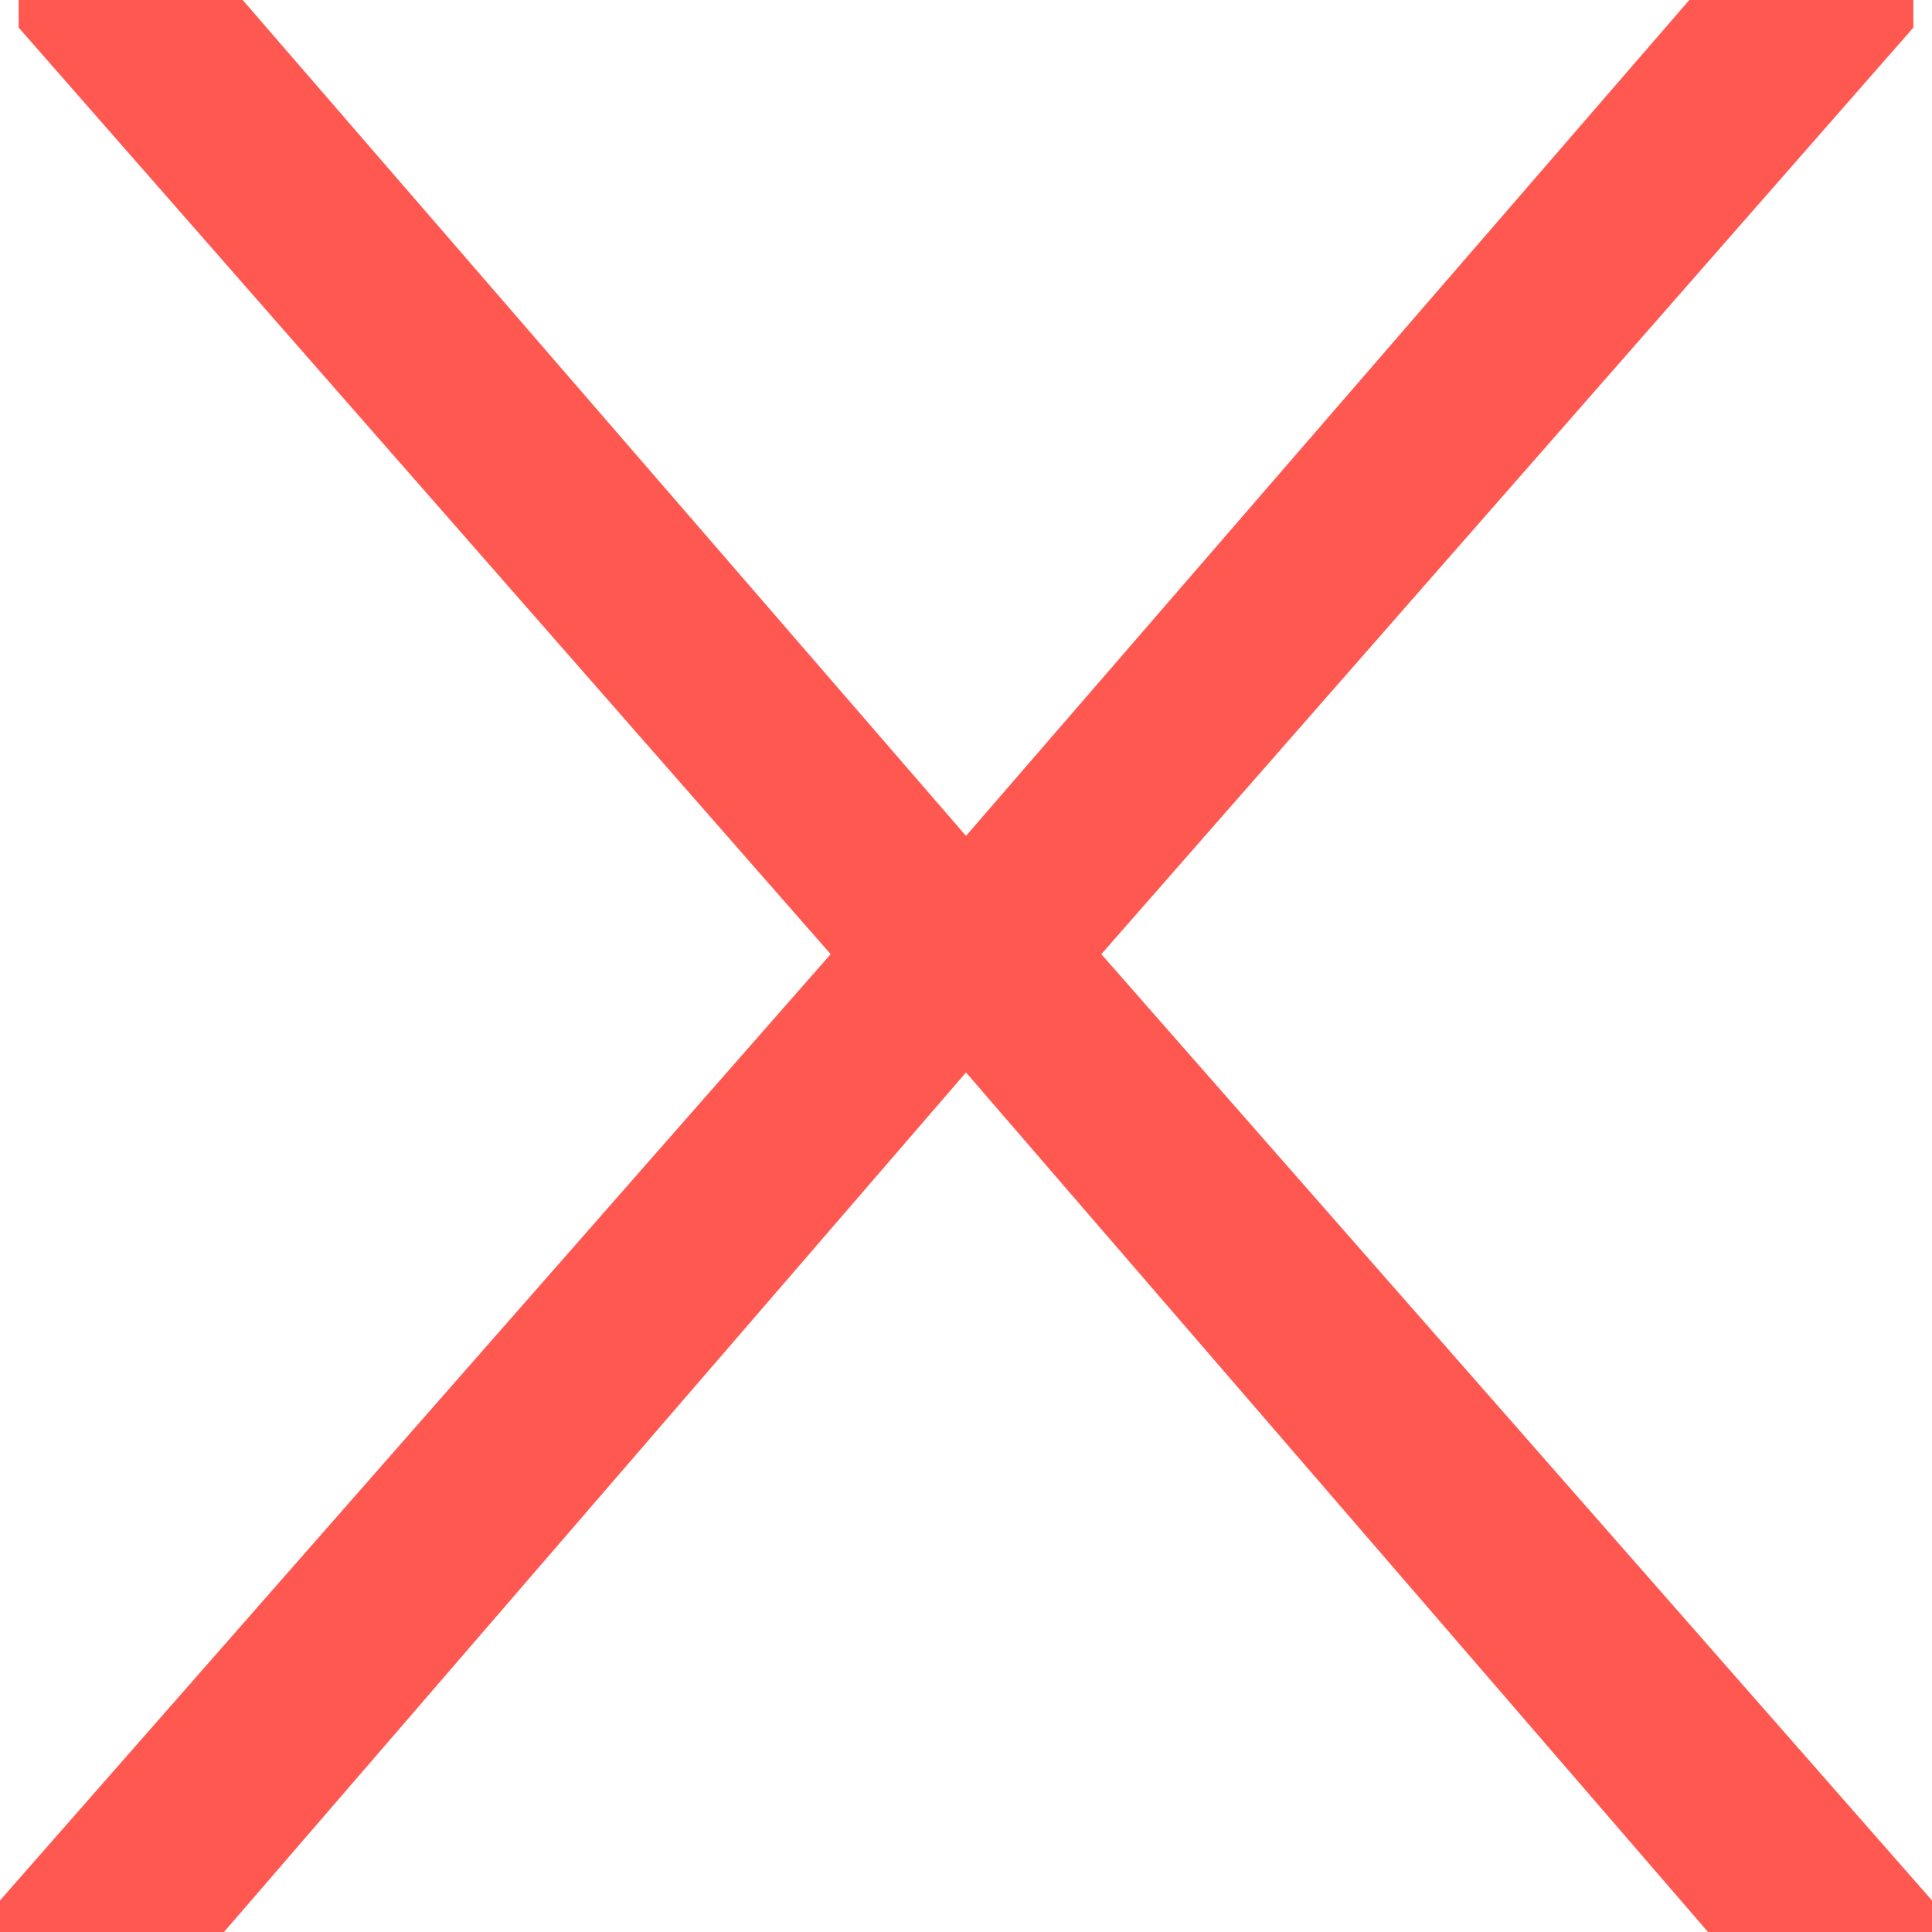 <?xml version="1.0" encoding="UTF-8"?> <svg xmlns="http://www.w3.org/2000/svg" width="64" height="64" viewBox="0 0 64 64" fill="none"> <path d="M64 62.955V64H56.58L32 35.526L7.42 64H0V62.955L27.517 31.608L0.618 0.914V0H8.039L32 27.69L55.961 0H63.382V0.914L36.483 31.608L64 62.955Z" fill="#FF5850"></path> </svg> 